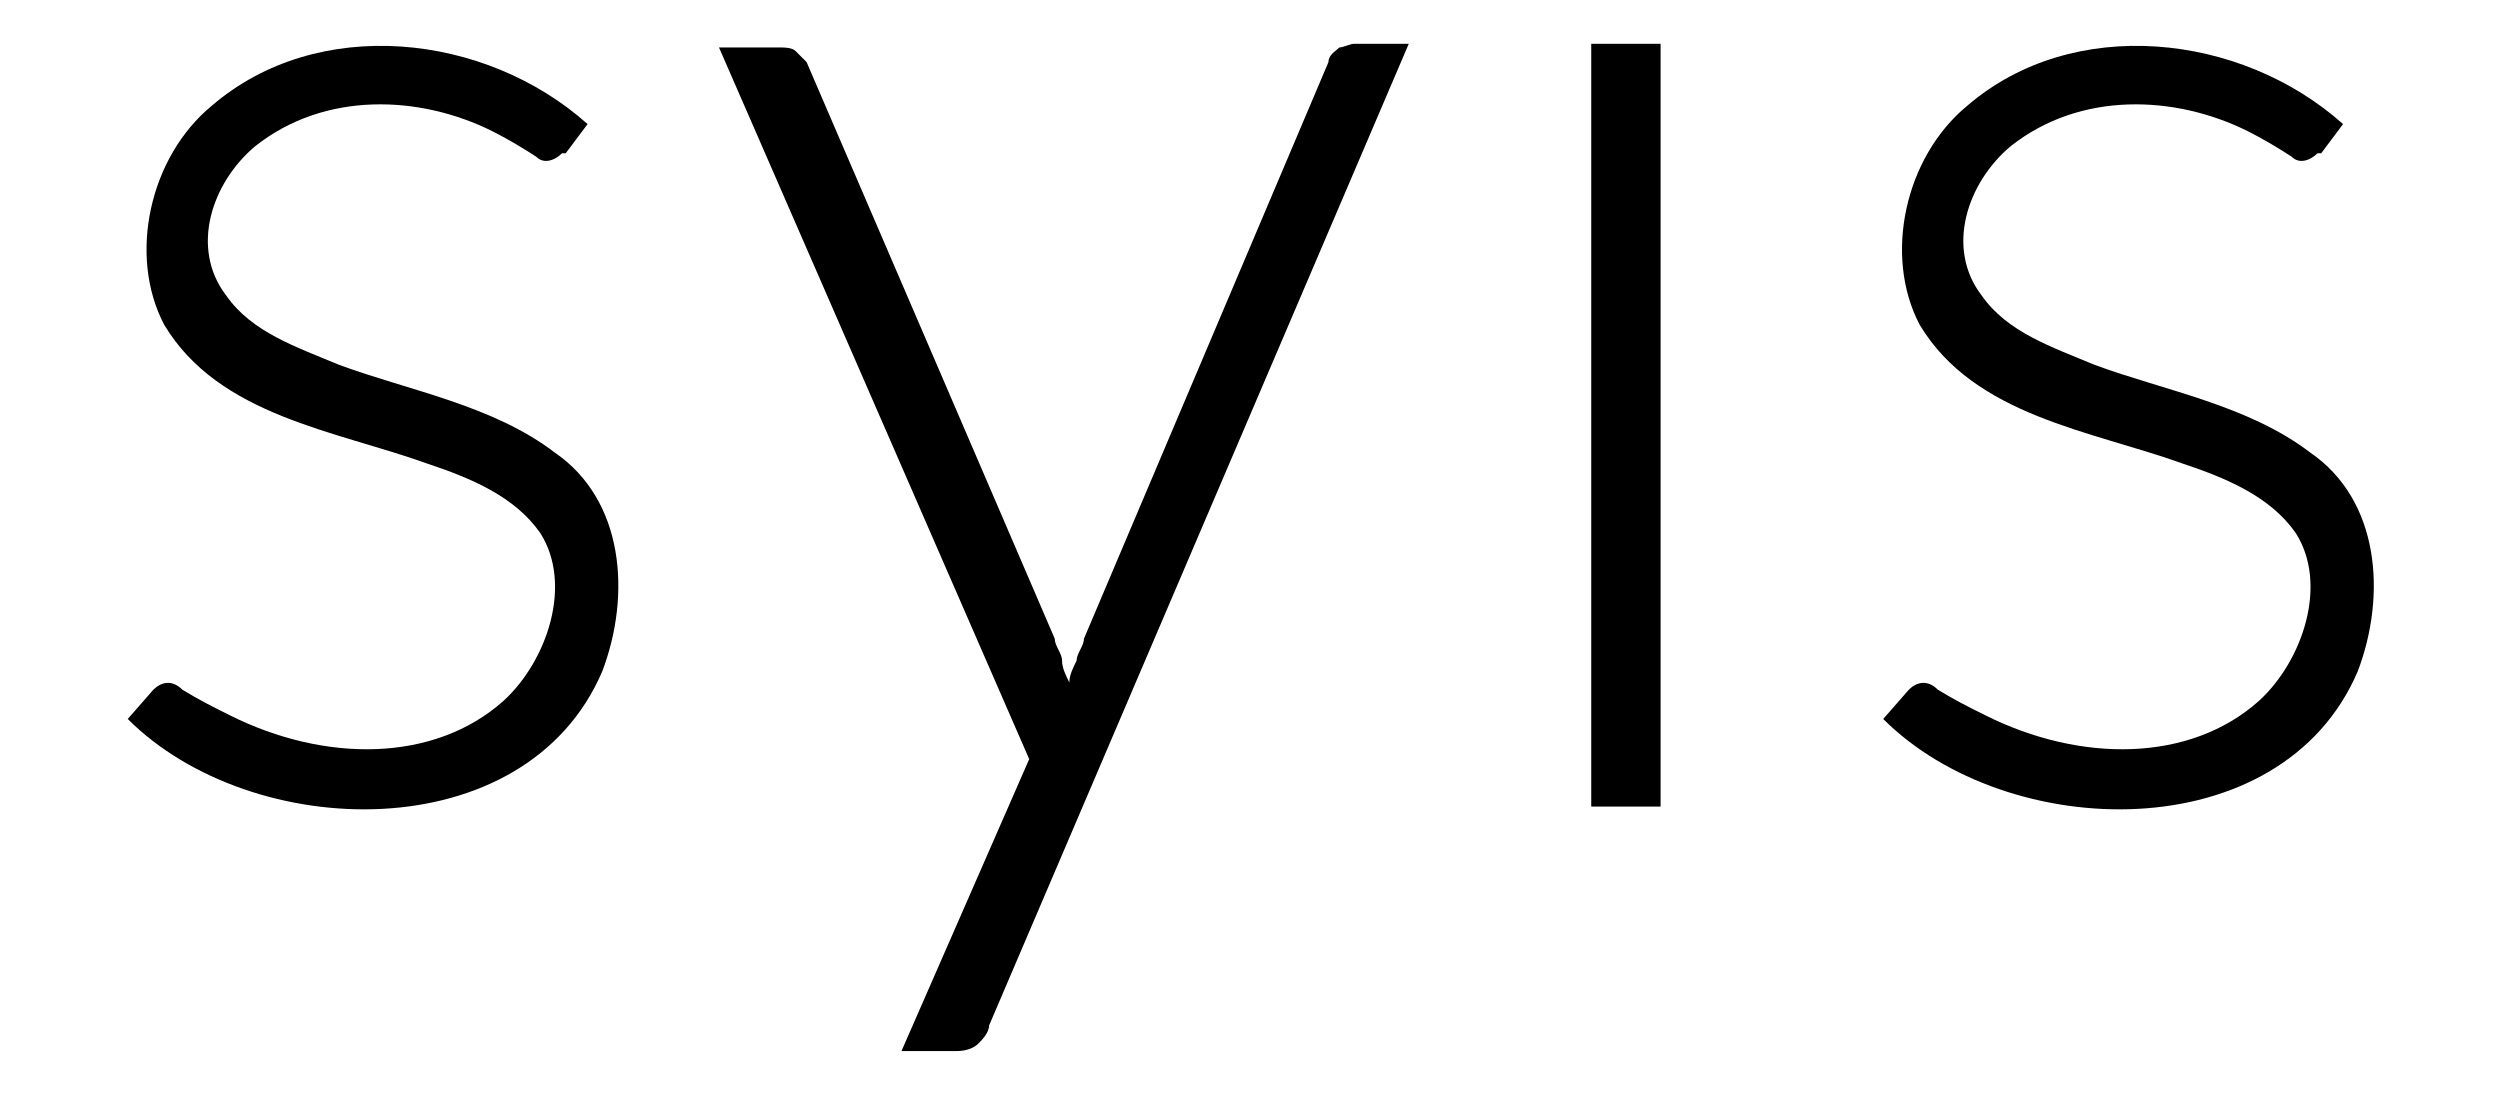 <?xml version="1.0" encoding="UTF-8"?>
<svg id="Warstwa_1_kopia_2" xmlns="http://www.w3.org/2000/svg" version="1.1" viewBox="0 0 68.5 30">
  <!-- Generator: Adobe Illustrator 29.8.2, SVG Export Plug-In . SVG Version: 2.1.1 Build 3)  -->
  <path d="M24.7,28.8l3.5-8L19.7,1.3h1.6c.2,0,.4,0,.5.1.1.1.2.2.3.3l6.8,15.8c0,.2.2.4.2.6,0,.2.1.4.2.6,0-.2.1-.4.2-.6,0-.2.2-.4.2-.6l6.7-15.8c0-.2.2-.3.3-.4.1,0,.3-.1.4-.1h1.5l-11.5,26.9c0,.2-.2.4-.3.5-.1.1-.3.2-.6.2h-1.4Z"/>
  <path d="M63.5,4.2c-.2.2-.5.3-.7.1-.3-.2-.8-.5-1.2-.7-2-1-4.6-1.1-6.5.4-1.2,1-1.8,2.8-.8,4.1.7,1,1.9,1.4,3.1,1.9,1.9.7,4.2,1.1,5.9,2.4,1.9,1.3,2.1,3.9,1.3,6-2.1,4.9-9.6,4.7-13,1.3l.7-.8c.2-.2.5-.3.8,0,.5.3.7.4,1.3.7,2.6,1.3,5.6,1.3,7.5-.4,1.2-1.1,1.9-3.2,1-4.6-.7-1-1.9-1.5-3.1-1.9-2.5-.9-5.7-1.3-7.2-3.8-1-1.9-.4-4.6,1.3-6,2.9-2.5,7.5-2,10.3.5l-.6.8Z"/>
  <path d="M15.4,4.2c-.2.2-.5.3-.7.1-.3-.2-.8-.5-1.2-.7-2-1-4.6-1.1-6.5.4-1.2,1-1.8,2.8-.8,4.1.7,1,1.9,1.4,3.1,1.9,1.9.7,4.2,1.1,5.9,2.4,1.9,1.3,2.1,3.9,1.3,6-2.1,4.9-9.6,4.7-13,1.3l.7-.8c.2-.2.5-.3.8,0,.5.3.7.4,1.3.7,2.6,1.3,5.6,1.3,7.5-.4,1.2-1.1,1.9-3.2,1-4.6-.7-1-1.9-1.5-3.1-1.9-2.5-.9-5.7-1.3-7.2-3.8-1-1.9-.4-4.6,1.3-6,2.9-2.5,7.5-2,10.3.5l-.6.8Z"/>
  <rect x="43.6" y="1.2" width="1.9" height="20.9"/>
</svg>